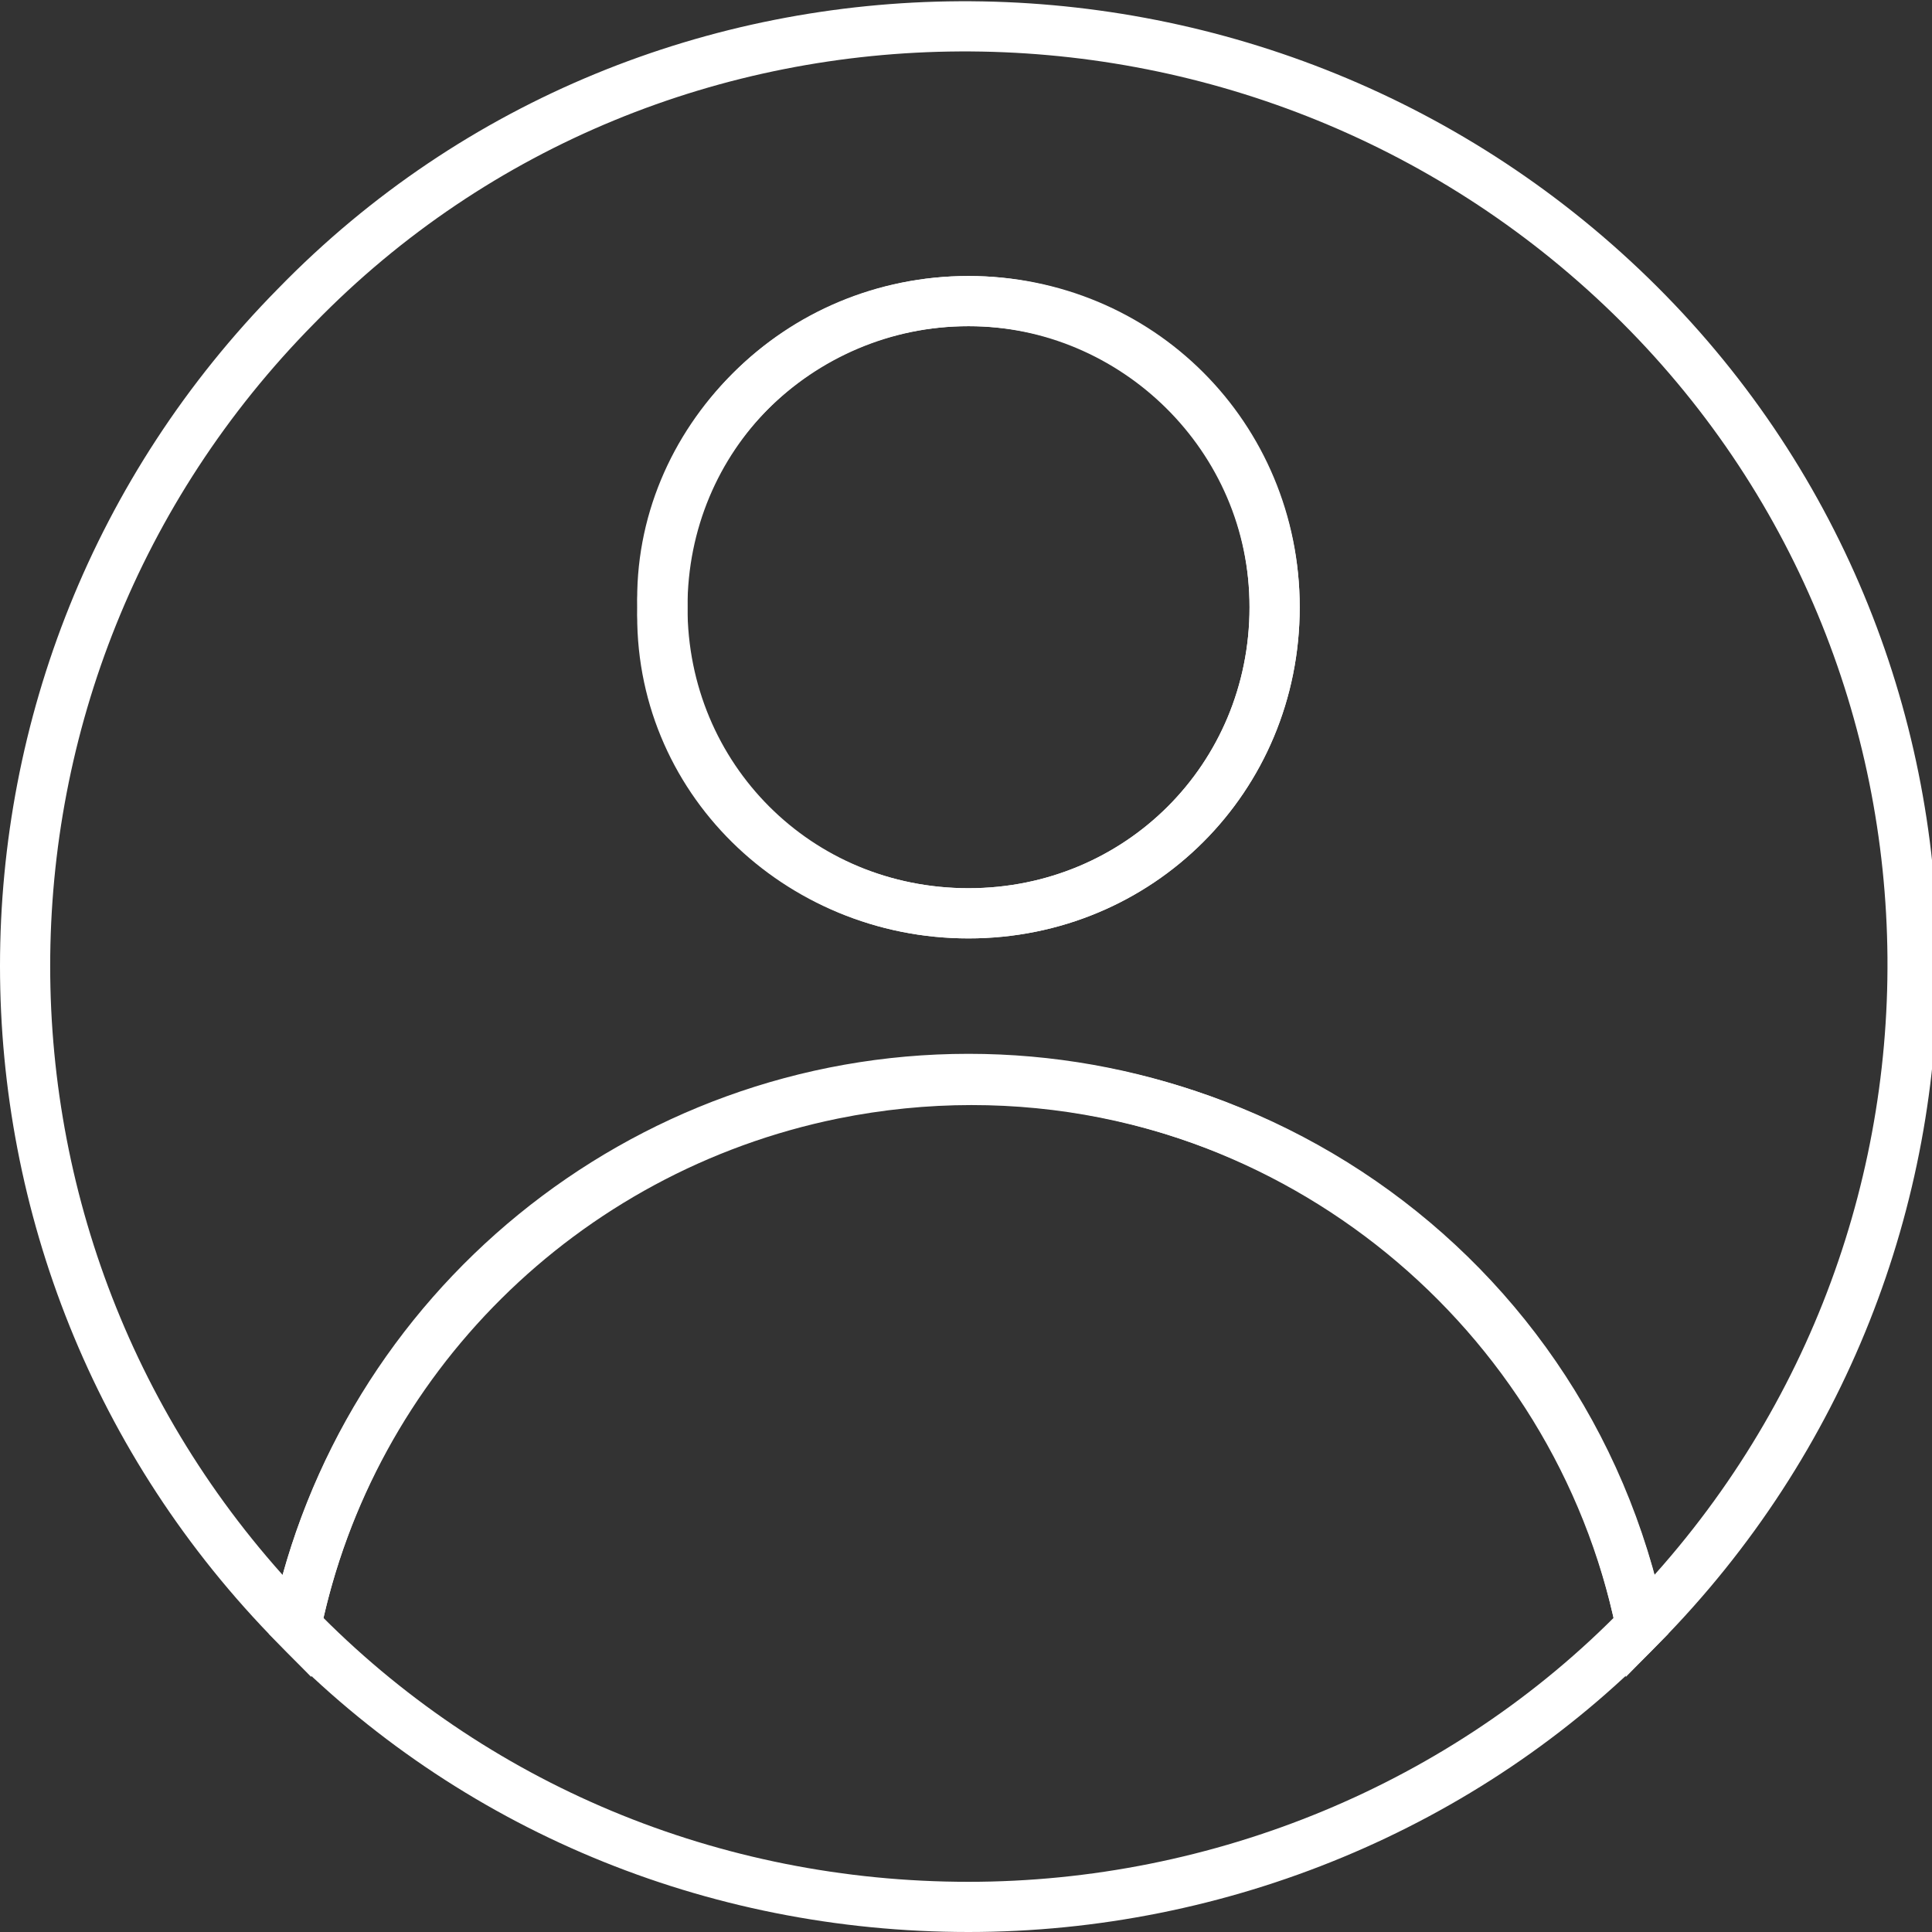<?xml version="1.0" encoding="utf-8"?>
<!-- Generator: Adobe Illustrator 27.9.0, SVG Export Plug-In . SVG Version: 6.00 Build 0)  -->
<svg version="1.1" id="Calque_1" xmlns="http://www.w3.org/2000/svg" xmlns:xlink="http://www.w3.org/1999/xlink" x="0px" y="0px"
	 viewBox="0 0 38.5 38.5" style="enable-background:new 0 0 38.5 38.5;" xml:space="preserve">
<rect x="0" y="0" width="38.5" height="38.5" fill="#333333" stroke="none"/>
<style type="text/css">
	.st0{fill:none;stroke:#FFFFFF;stroke-miterlimit:10;}
</style>
<path id="Tracé_2" class="st0" d="M19.3,21.5c6.5,0,12.1,4.6,13.4,10.9c7.3-7.4,7.2-19.3-0.2-26.5S13.1-1.3,5.9,6.1
	c-7.2,7.3-7.2,19,0,26.3C7.2,26.1,12.8,21.5,19.3,21.5z M19.3,6c3.4,0,6.1,2.7,6.1,6.1c0,3.4-2.7,6.1-6.1,6.1
	c-3.4,0-6.1-2.7-6.1-6.1C13.1,8.8,15.9,6,19.3,6C19.3,6,19.3,6,19.3,6L19.3,6z"/>
<path id="Tracé_3" class="st0" d="M19.3,18.2c3.4,0,6.1-2.7,6.1-6.1S22.6,6,19.3,6c-3.4,0-6.1,2.7-6.1,6.1l0,0
	C13.1,15.5,15.9,18.2,19.3,18.2z"/>
<path id="Tracé_4" class="st0" d="M19.3,38c5,0,9.9-2,13.4-5.6c-1.5-7.4-8.7-12.1-16.1-10.6C11.2,22.9,7,27.1,5.9,32.4
	C9.4,36,14.2,38,19.3,38z"/>
</svg>
